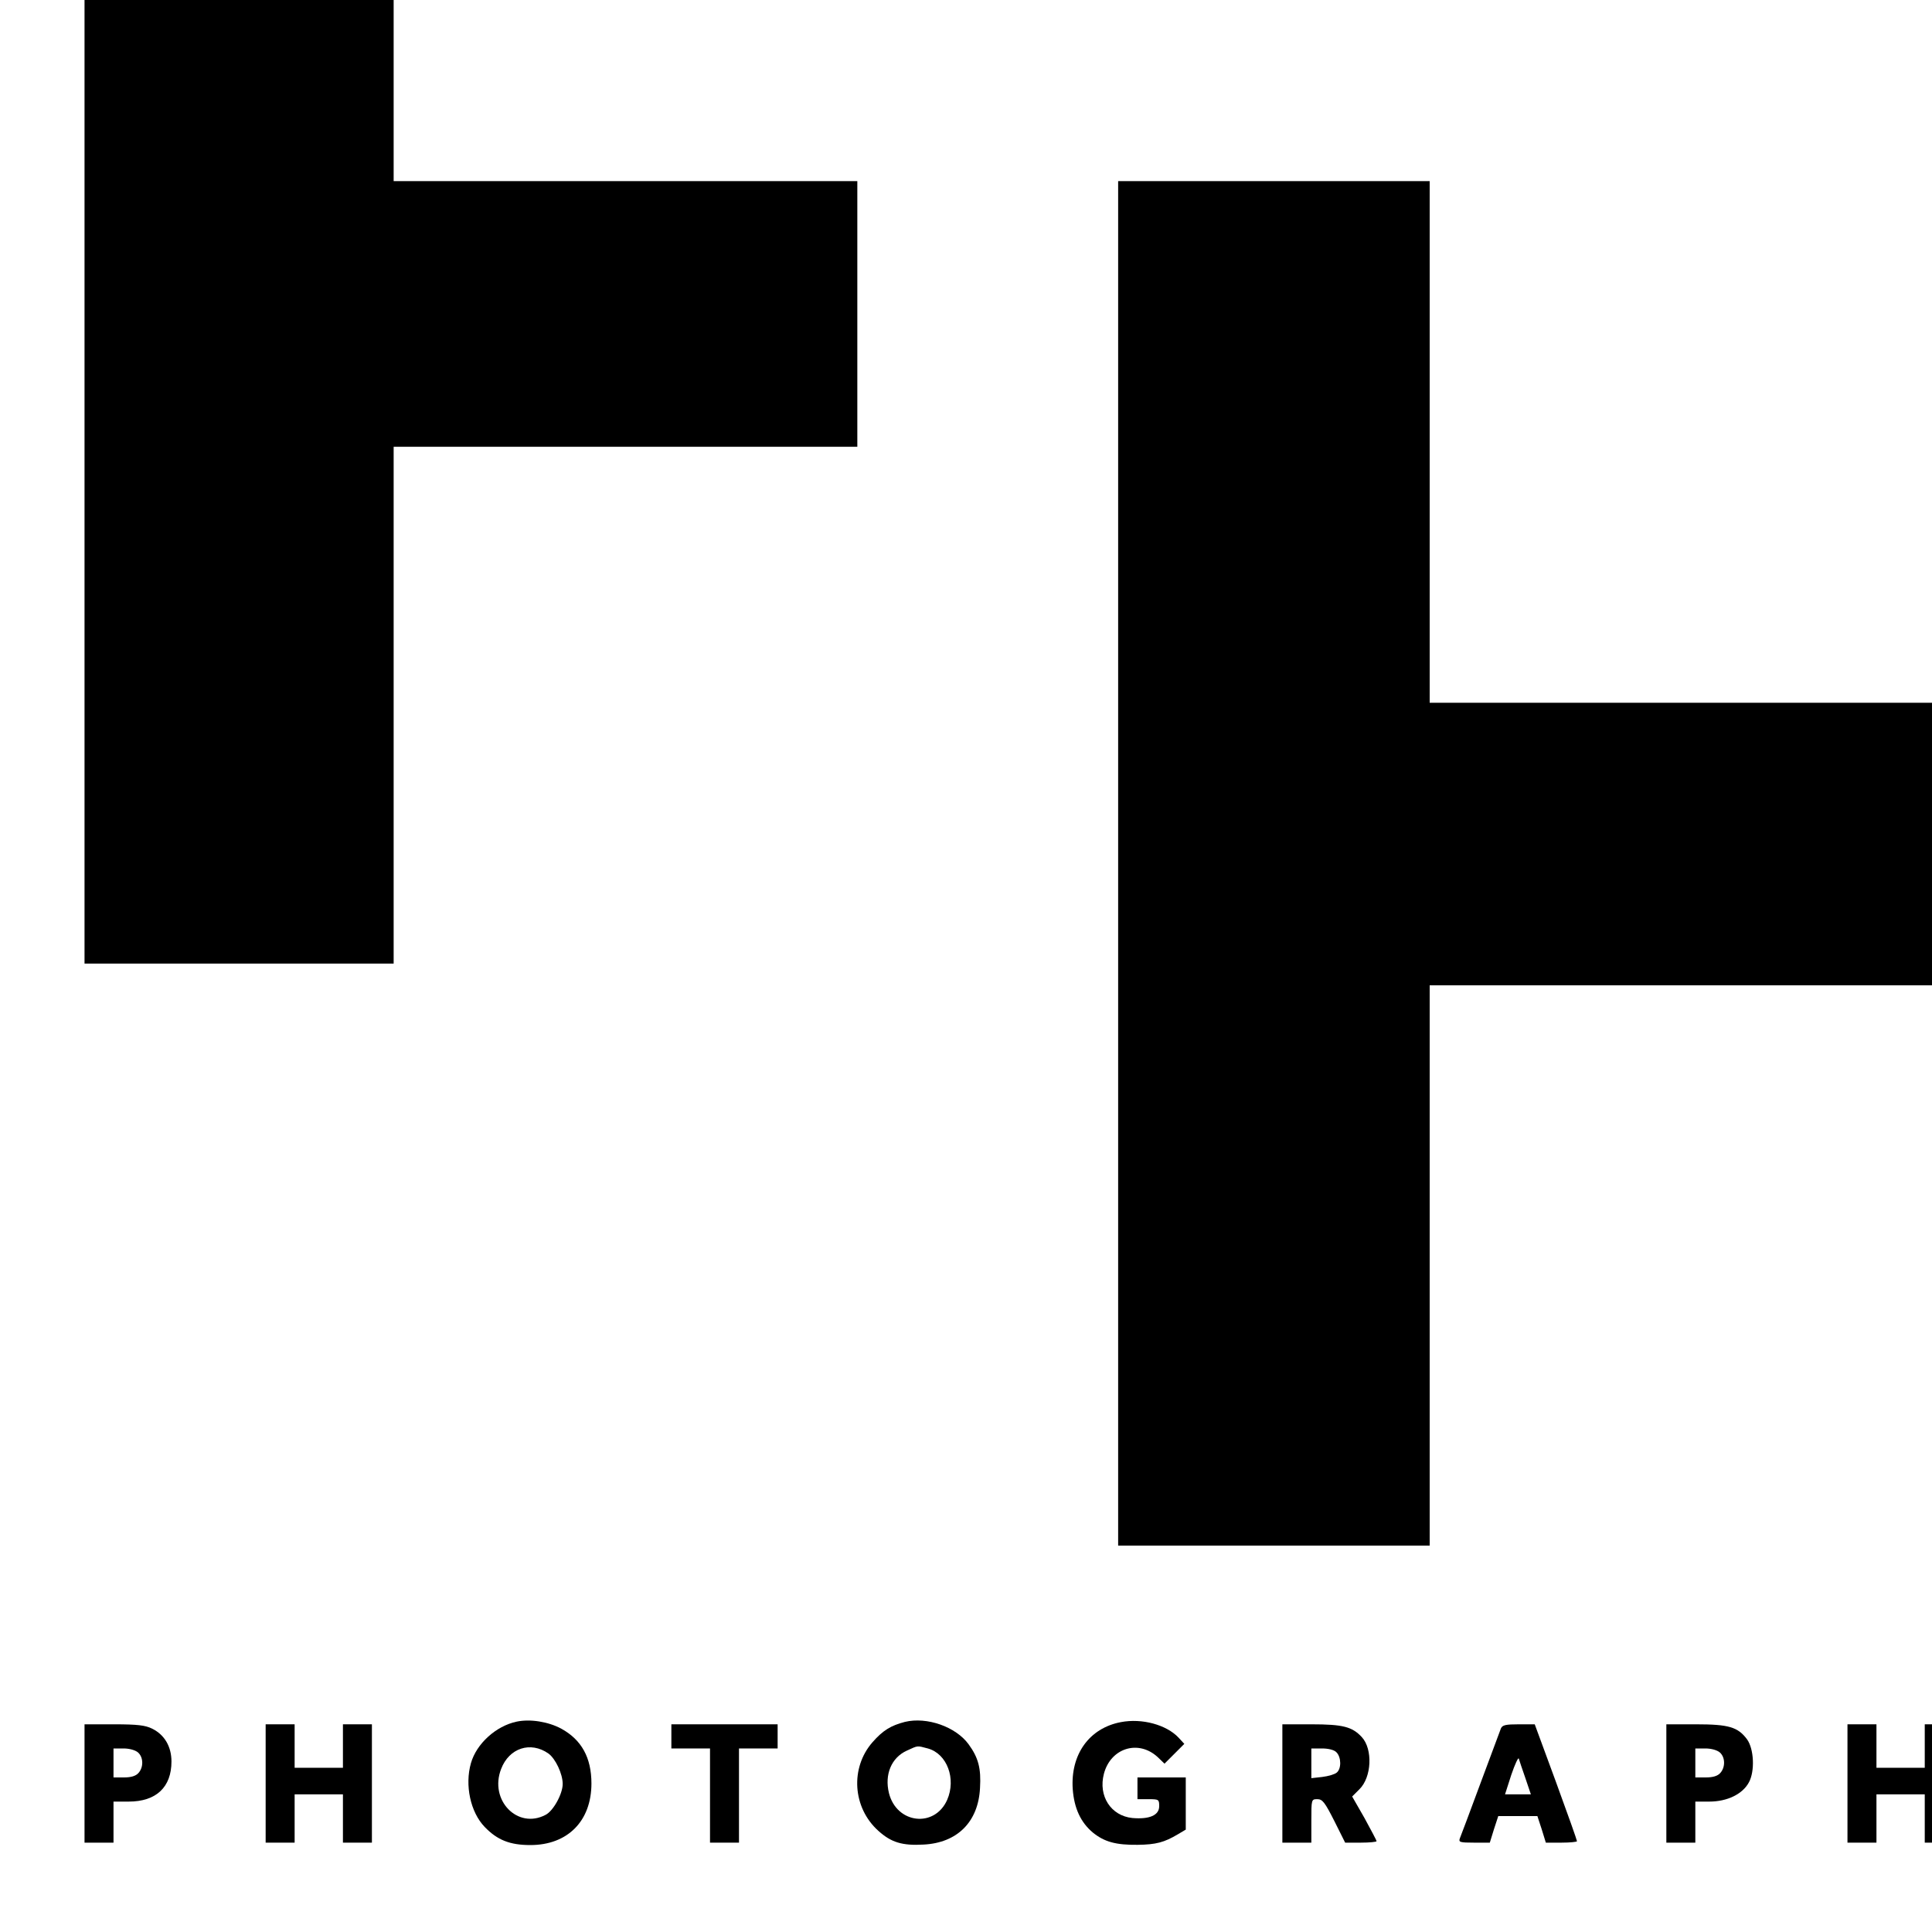 <?xml version="1.0" standalone="no"?>
<!DOCTYPE svg PUBLIC "-//W3C//DTD SVG 20010904//EN"
 "http://www.w3.org/TR/2001/REC-SVG-20010904/DTD/svg10.dtd">
<svg version="1.0" xmlns="http://www.w3.org/2000/svg"
 width="16pt" height="16pt" viewBox="0 0 16 16"
 preserveAspectRatio="xMidYMid meet">
<g transform="translate(0,16) scale(0.002,-0.002)"
fill="#000000" stroke="none">
<path d="M350 6830 l0 -2820 640 0 640 0 0 1070 0 1070 960 0 960 0 0 550 0
550 -960 0 -960 0 0 635 0 635 1260 0 1260 0 0 565 0 565 -1900 0 -1900 0 0
-2820z"/>
<path d="M4630 4425 l0 -2825 645 0 645 0 0 1160 0 1160 1220 0 1220 0 0
-1160 0 -1160 640 0 640 0 0 2825 0 2825 -640 0 -640 0 0 -1080 0 -1080 -1220
0 -1220 0 0 1080 0 1080 -645 0 -645 0 0 -2825z"/>
<path d="M2139 871 c-85 -18 -166 -91 -189 -172 -26 -91 -2 -203 57 -264 52
-54 104 -75 189 -75 154 0 253 99 253 255 0 107 -41 181 -125 227 -54 29 -129
41 -185 29z m132 -132 c29 -21 59 -84 59 -126 0 -41 -39 -112 -71 -128 -116
-61 -234 61 -184 190 33 87 122 116 196 64z"/>
<path d="M3747 870 c-58 -15 -91 -35 -134 -84 -93 -106 -83 -271 24 -367 53
-48 99 -62 187 -57 140 7 227 94 234 234 5 82 -7 126 -47 181 -53 73 -173 115
-264 93z m95 -110 c80 -22 118 -126 80 -213 -52 -117 -209 -99 -241 28 -19 77
10 147 74 176 48 22 41 21 87 9z"/>
<path d="M4641 869 c-131 -25 -209 -134 -199 -278 6 -79 33 -137 83 -179 48
-39 96 -52 186 -51 76 1 110 10 167 44 l32 19 0 108 0 108 -100 0 -100 0 0
-45 0 -45 45 0 c43 0 45 -1 45 -29 0 -38 -41 -55 -111 -49 -89 9 -142 91 -118
183 28 107 143 143 223 69 l28 -27 41 41 41 41 -24 26 c-50 53 -151 81 -239
64z"/>
<path d="M350 615 l0 -245 60 0 60 0 0 85 0 85 63 0 c114 0 177 60 177 166 0
62 -29 111 -80 136 -28 14 -61 18 -157 18 l-123 0 0 -245z m222 128 c22 -20
23 -61 1 -85 -11 -12 -30 -18 -60 -18 l-43 0 0 60 0 60 42 0 c24 0 49 -7 60
-17z"/>
<path d="M1100 615 l0 -245 60 0 60 0 0 100 0 100 100 0 100 0 0 -100 0 -100
60 0 60 0 0 245 0 245 -60 0 -60 0 0 -90 0 -90 -100 0 -100 0 0 90 0 90 -60 0
-60 0 0 -245z"/>
<path d="M2780 810 l0 -50 80 0 80 0 0 -195 0 -195 60 0 60 0 0 195 0 195 80
0 80 0 0 50 0 50 -220 0 -220 0 0 -50z"/>
<path d="M5310 615 l0 -245 60 0 60 0 0 90 c0 89 0 90 25 90 21 0 31 -13 70
-90 l45 -90 65 0 c36 0 65 3 65 6 0 4 -23 46 -50 96 l-51 89 30 30 c51 50 56
166 10 216 -40 43 -78 53 -209 53 l-120 0 0 -245z m224 129 c20 -20 21 -68 1
-84 -8 -7 -35 -15 -60 -18 l-45 -5 0 62 0 61 44 0 c27 0 51 -6 60 -16z"/>
<path d="M6215 843 c-4 -10 -42 -112 -85 -228 -43 -116 -81 -218 -85 -227 -6
-16 0 -18 58 -18 l66 0 17 55 18 55 81 0 81 0 18 -55 17 -55 65 0 c35 0 64 3
64 6 0 4 -39 114 -87 245 l-88 239 -66 0 c-54 0 -68 -3 -74 -17z m101 -205
l23 -68 -54 0 -53 0 26 81 c15 44 29 74 31 67 2 -7 14 -43 27 -80z"/>
<path d="M6900 615 l0 -245 60 0 60 0 0 85 0 85 58 0 c74 0 138 31 164 80 25
46 21 138 -8 178 -38 51 -76 62 -211 62 l-123 0 0 -245z m222 128 c22 -20 23
-61 1 -85 -11 -12 -30 -18 -60 -18 l-43 0 0 60 0 60 42 0 c24 0 49 -7 60 -17z"/>
<path d="M7650 615 l0 -245 60 0 60 0 0 100 0 100 100 0 100 0 0 -100 0 -100
60 0 60 0 0 245 0 245 -60 0 -60 0 0 -90 0 -90 -100 0 -100 0 0 90 0 90 -60 0
-60 0 0 -245z"/>
<path d="M8510 615 l0 -245 175 0 175 0 0 50 0 50 -115 0 -115 0 0 50 0 50 85
0 85 0 0 50 0 50 -85 0 -85 0 0 45 0 45 110 0 110 0 0 50 0 50 -170 0 -170 0
0 -245z"/>
<path d="M9260 615 l0 -245 55 0 55 0 0 90 c0 89 0 90 24 90 21 0 32 -15 73
-90 l48 -90 62 0 c35 0 63 3 63 8 0 4 -22 47 -49 95 l-48 88 28 28 c72 72 56
201 -31 250 -33 18 -54 21 -159 21 l-121 0 0 -245z m214 132 c22 -16 24 -63 3
-84 -8 -8 -36 -18 -61 -20 l-46 -6 0 62 0 61 43 0 c24 0 51 -6 61 -13z"/>
</g>
</svg>
